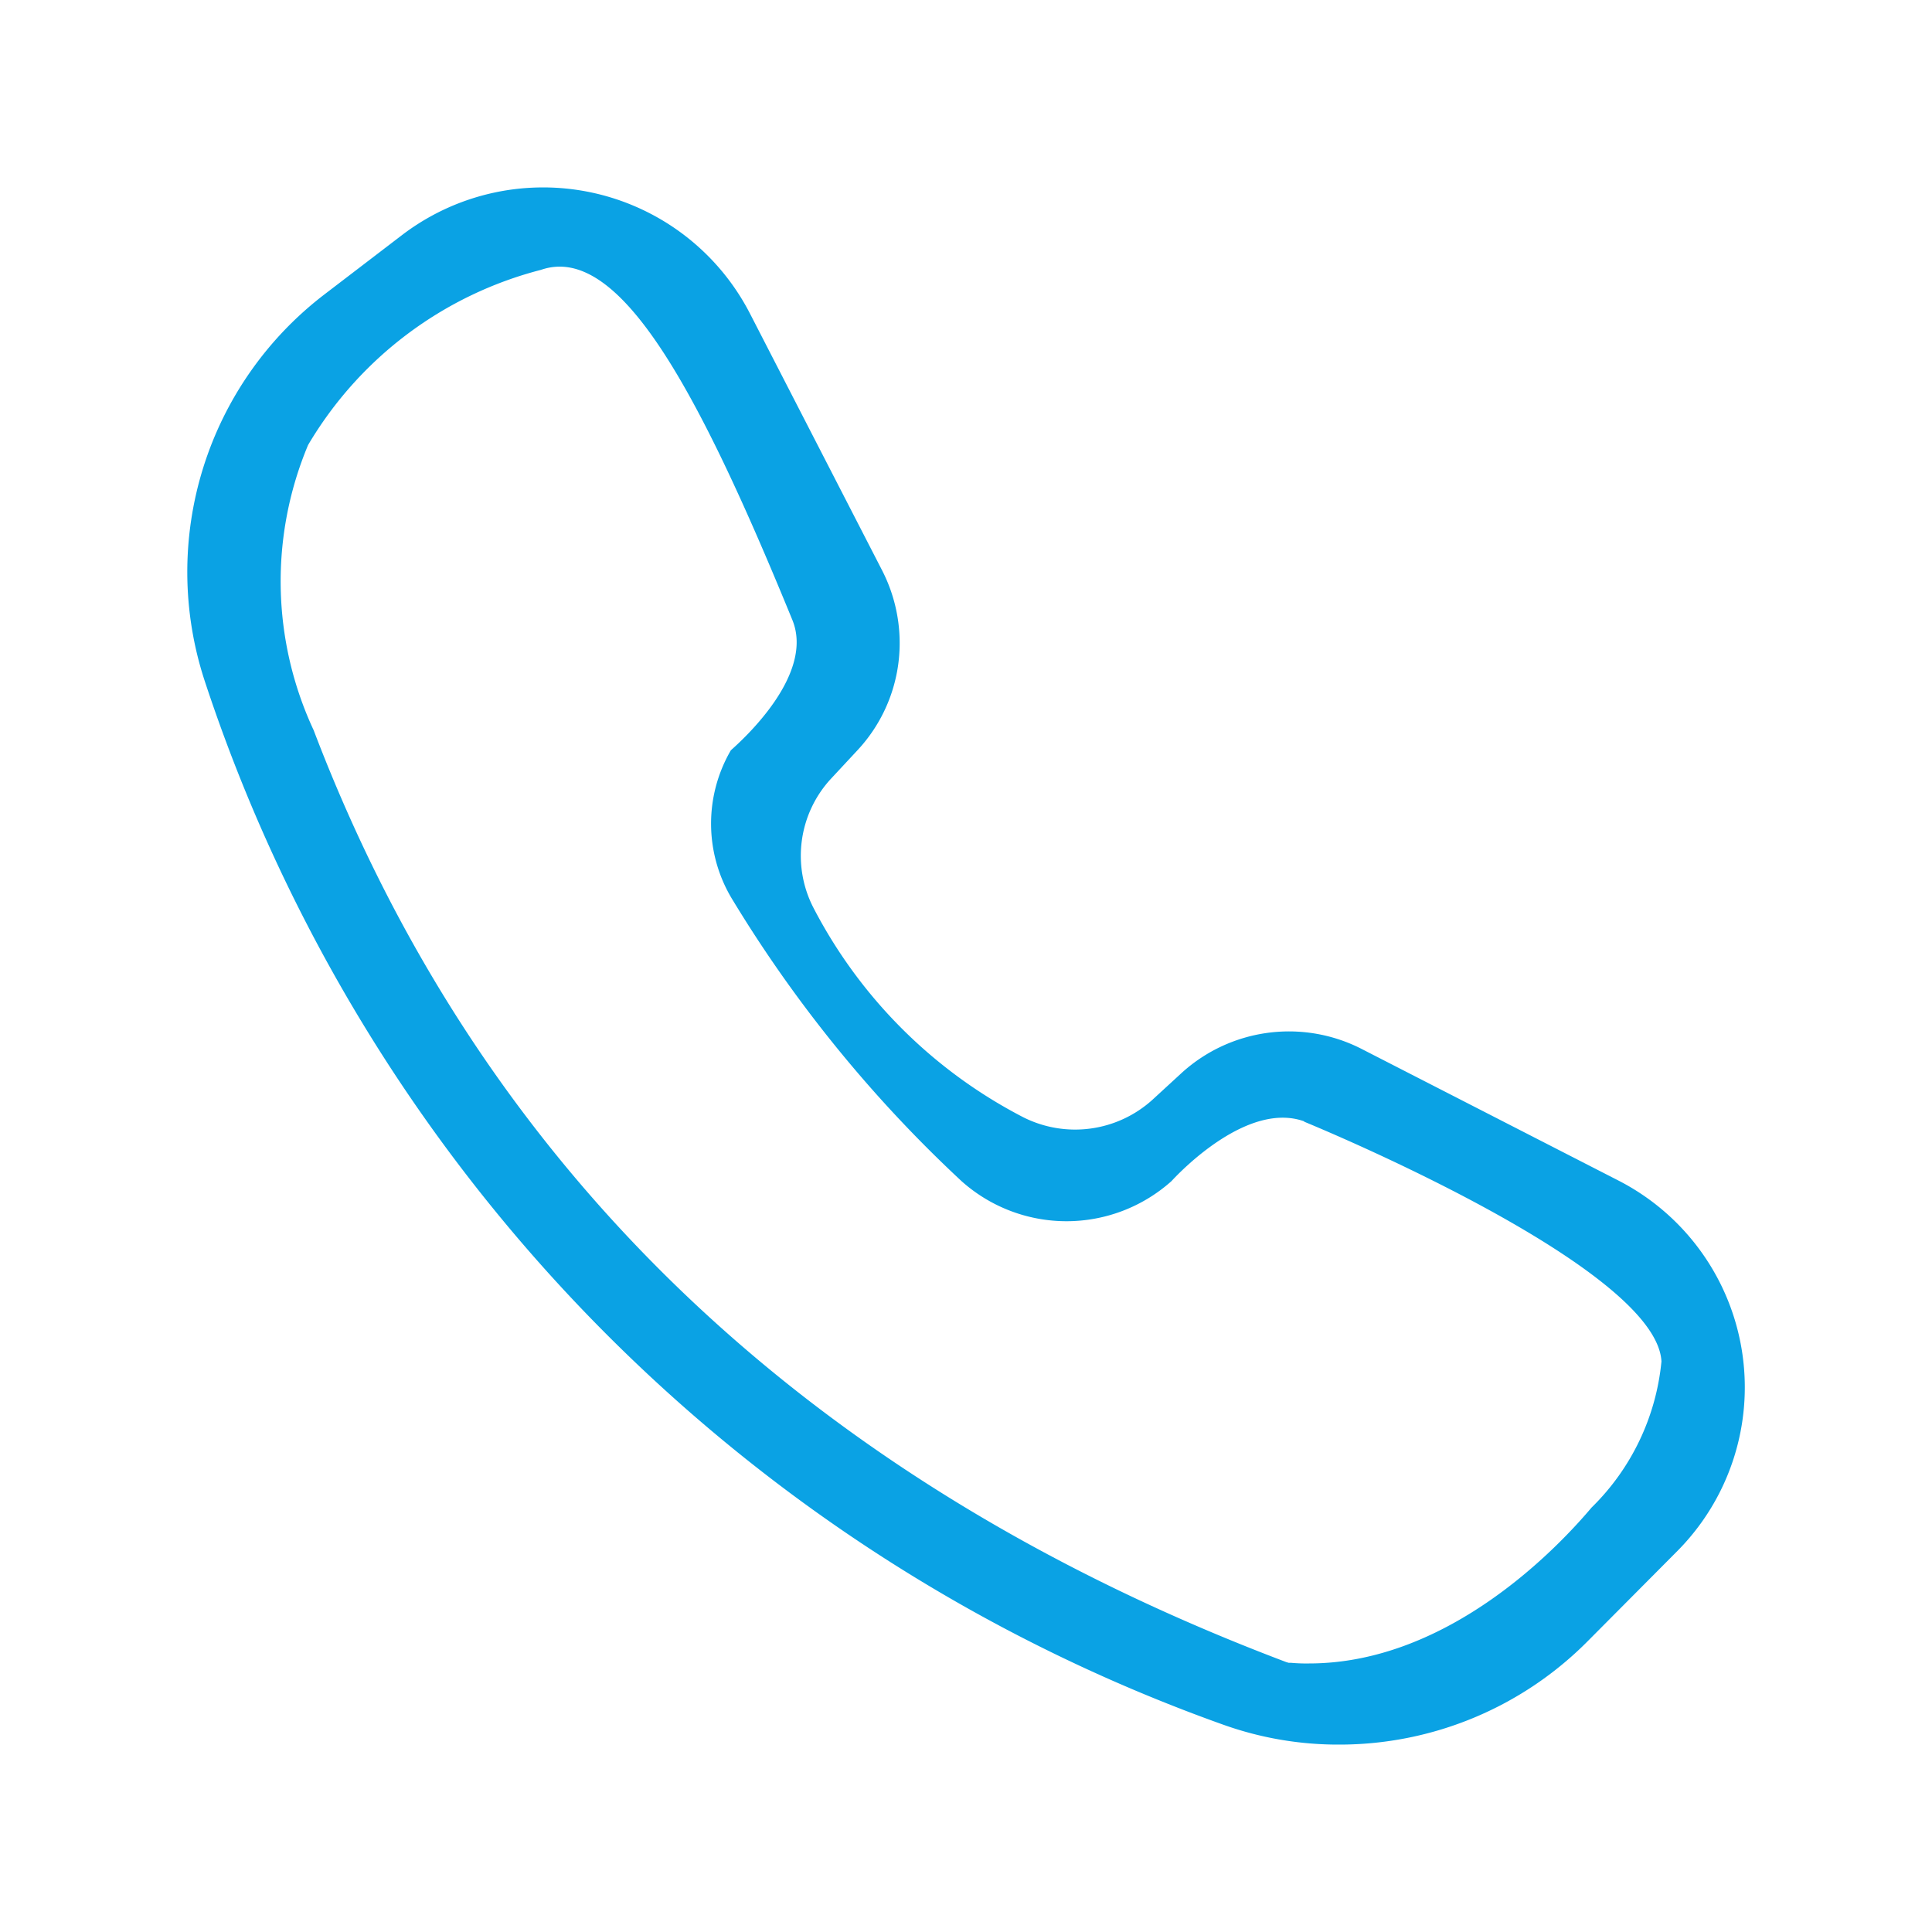 <svg xmlns="http://www.w3.org/2000/svg" width="30" height="30" viewBox="0 0 30 30">
  <defs>
    <style>
      .cls-1 {
        fill: #0aa2e4;
        fill-rule: evenodd;
      }
    </style>
  </defs>
  <path id="形状_11" data-name="形状 11" class="cls-1" d="M310.646,1231.87a3.613,3.613,0,0,0-5.39-1.23l-1.216.93a5.427,5.427,0,0,0-1.869,5.98,25.76,25.76,0,0,0,15.821,16.23,5.3,5.3,0,0,0,1.806.31,5.431,5.431,0,0,0,3.86-1.61l1.392-1.4a3.608,3.608,0,0,0-.922-5.75l-4-2.05a2.476,2.476,0,0,0-2.768.37l-0.468.43a1.789,1.789,0,0,1-2,.27,7.594,7.594,0,0,1-3.264-3.26,1.762,1.762,0,0,1,.268-1.99l0.428-.46a2.438,2.438,0,0,0,.646-1.66,2.473,2.473,0,0,0-.271-1.12Zm3.284,13.47a2.445,2.445,0,0,0,3.261,0c0.184-.2,1.2-1.23,2.054-0.93l0.012,0.01c0.918,0.38,5.468,2.36,5.542,3.72a3.667,3.667,0,0,1-1.086,2.27c-0.489.58-2.2,2.42-4.387,2.42a2.6,2.6,0,0,1-.278-0.01h-0.037l-0.035-.01c-7.438-2.81-12.521-7.68-15.105-14.47a5.472,5.472,0,0,1-.087-4.43,5.916,5.916,0,0,1,3.617-2.72c1.219-.42,2.443,1.87,3.9,5.43,0.356,0.85-.761,1.86-0.952,2.03a2.264,2.264,0,0,0,.037,2.34A20.412,20.412,0,0,0,313.93,1245.34Z" transform="translate(-299 -1227)"/>
</svg>
